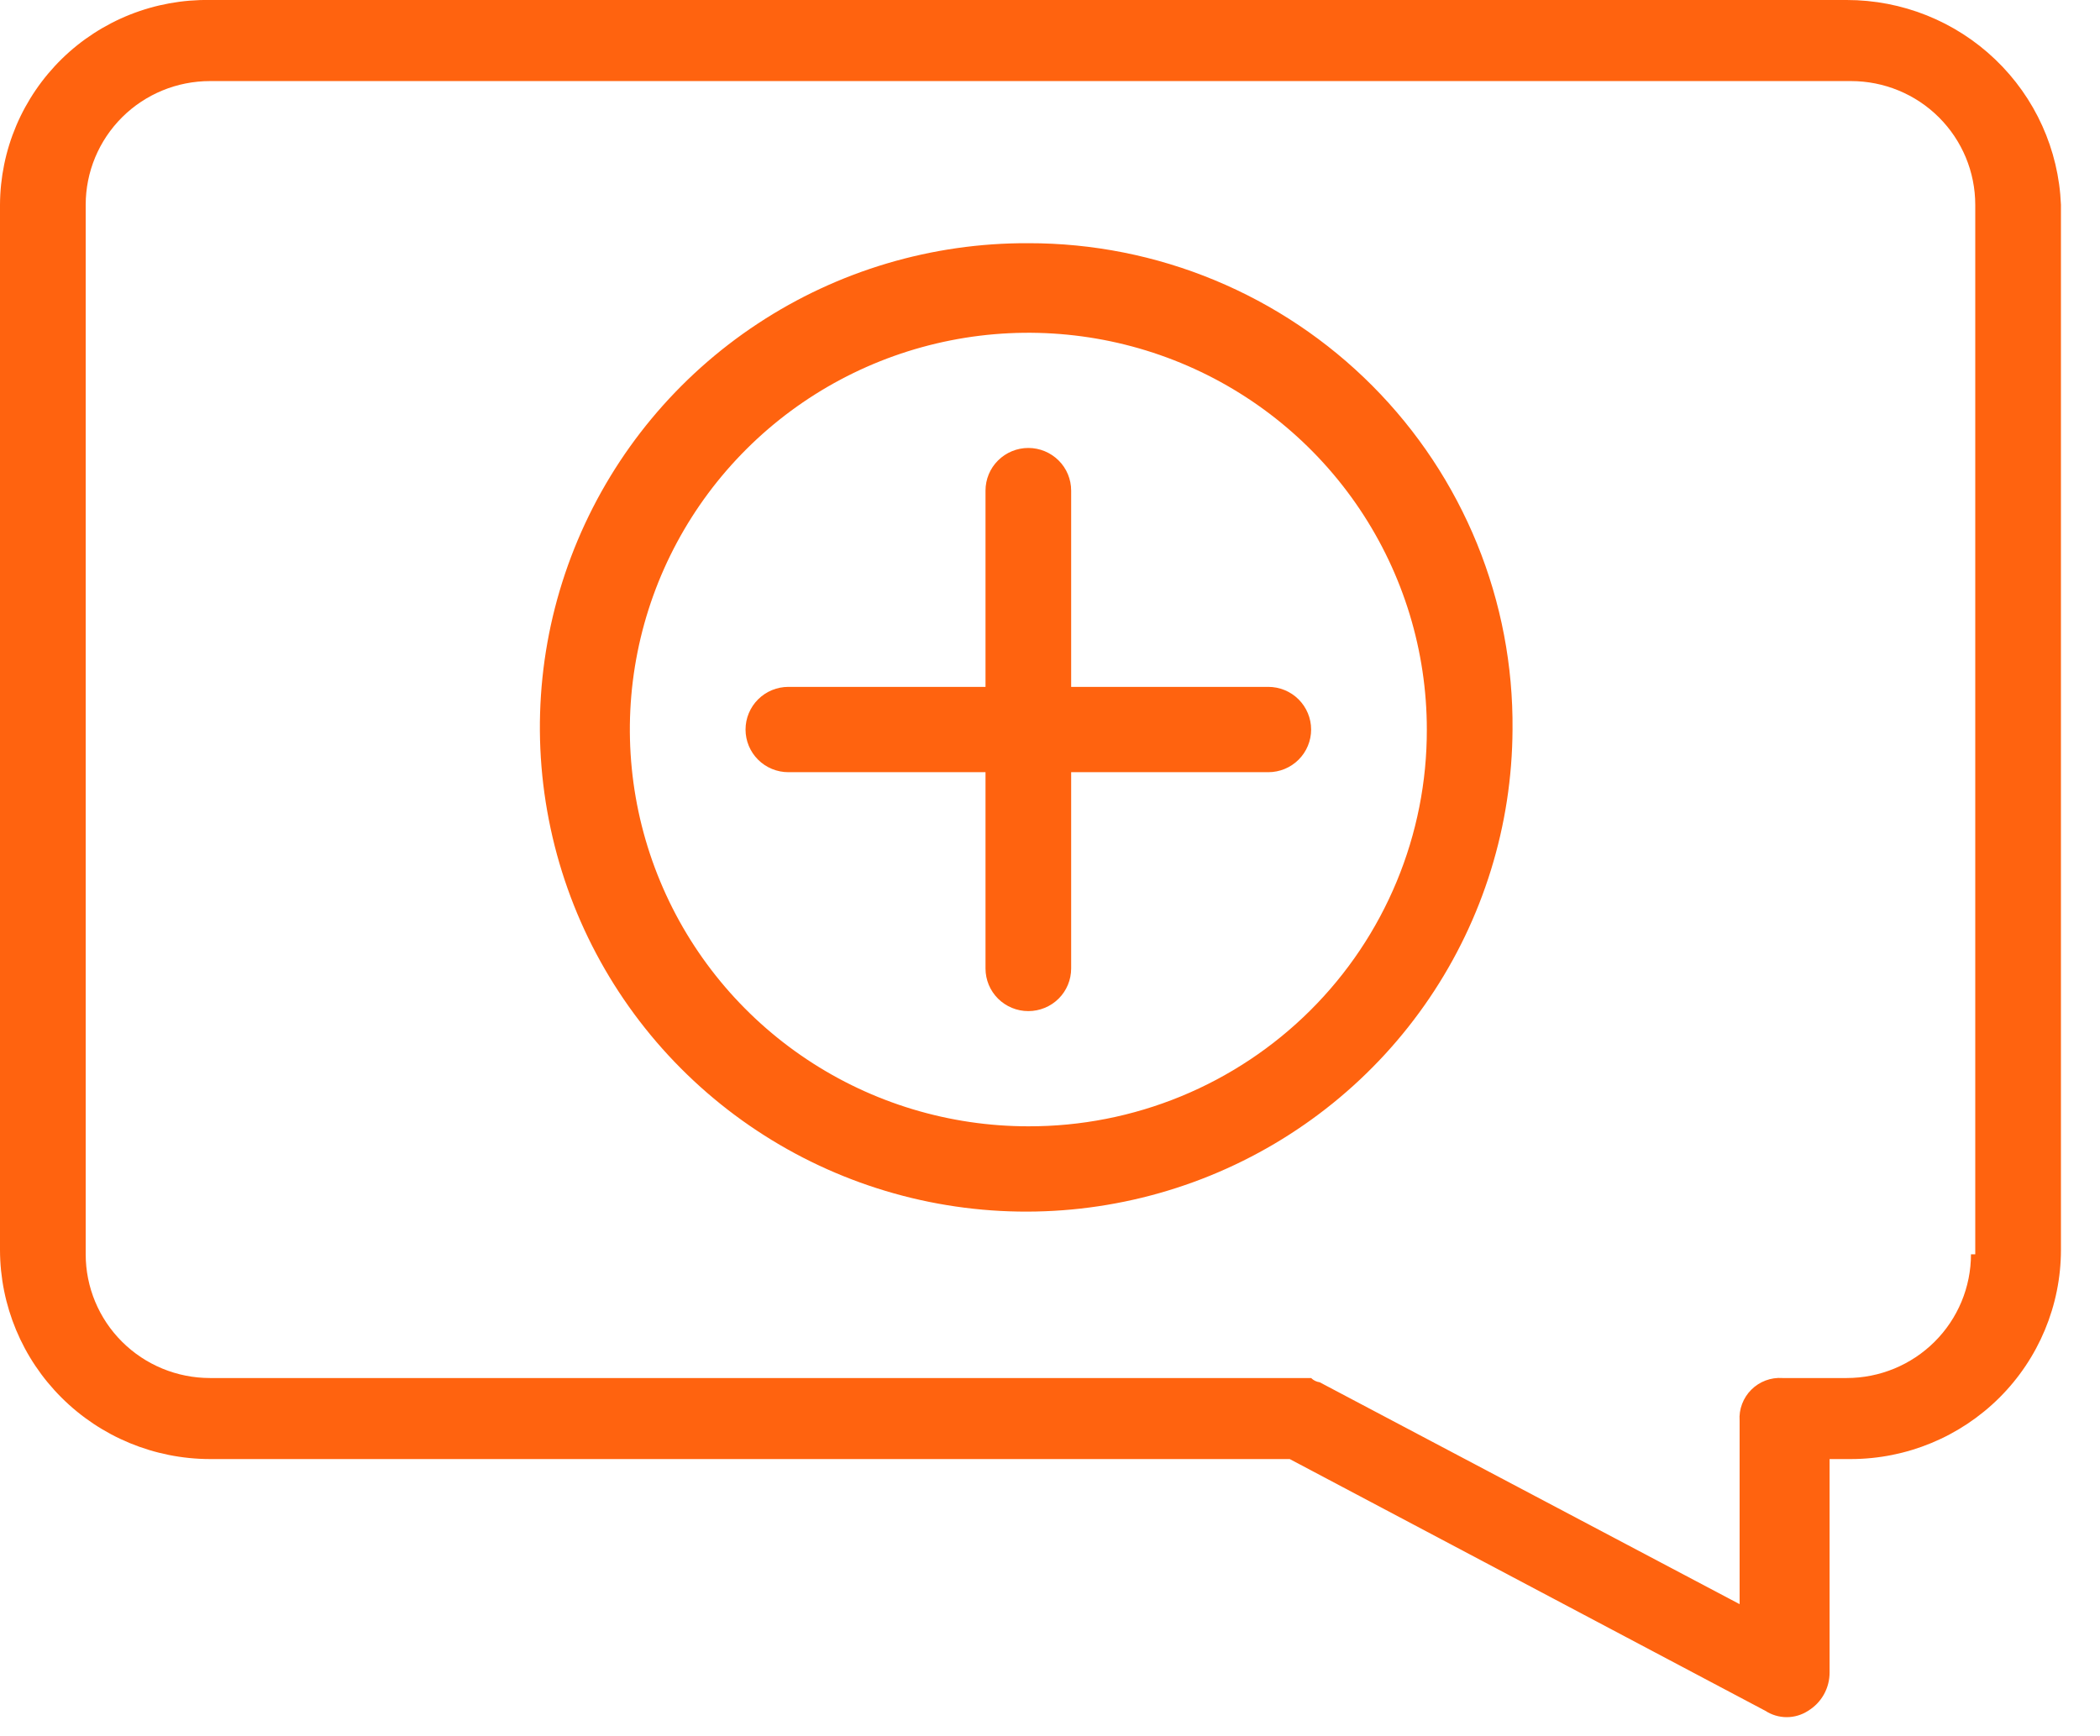 <svg width="52" height="43" viewBox="0 0 52 43" fill="none" xmlns="http://www.w3.org/2000/svg">
<g clip-path="url(#clip0_425_1393)">
<path d="M31.405 17.011H26.524V12.151C26.524 11.87 26.413 11.602 26.214 11.404C26.015 11.206 25.745 11.094 25.463 11.094C25.182 11.094 24.912 11.206 24.713 11.404C24.514 11.602 24.403 11.87 24.403 12.151V17.011H19.522C19.241 17.011 18.971 17.122 18.772 17.32C18.573 17.519 18.461 17.787 18.461 18.068C18.461 18.348 18.573 18.617 18.772 18.815C18.971 19.013 19.241 19.124 19.522 19.124H24.403V23.985C24.403 24.265 24.514 24.534 24.713 24.732C24.912 24.93 25.182 25.041 25.463 25.041C25.745 25.041 26.015 24.93 26.214 24.732C26.413 24.534 26.524 24.265 26.524 23.985V19.124H31.405C31.686 19.124 31.956 19.013 32.155 18.815C32.354 18.617 32.466 18.348 32.466 18.068C32.466 17.787 32.354 17.519 32.155 17.32C31.956 17.122 31.686 17.011 31.405 17.011Z" fill="#FF630F"/>
<path d="M25.464 6.023C23.082 6.012 20.751 6.705 18.765 8.014C16.778 9.323 15.227 11.19 14.306 13.377C13.384 15.564 13.135 17.974 13.59 20.302C14.044 22.631 15.181 24.773 16.858 26.457C18.535 28.142 20.675 29.293 23.009 29.766C25.343 30.239 27.765 30.012 29.97 29.114C32.174 28.216 34.062 26.688 35.394 24.721C36.726 22.755 37.442 20.439 37.453 18.068C37.468 16.491 37.169 14.926 36.574 13.465C35.978 12.003 35.097 10.674 33.982 9.554C32.867 8.434 31.54 7.545 30.078 6.939C28.616 6.332 27.047 6.021 25.464 6.023ZM25.464 27.894C23.512 27.894 21.604 27.318 19.982 26.238C18.359 25.158 17.094 23.624 16.348 21.828C15.601 20.032 15.405 18.057 15.786 16.151C16.167 14.245 17.107 12.494 18.486 11.12C19.866 9.745 21.625 8.809 23.539 8.43C25.453 8.051 27.437 8.246 29.24 8.989C31.043 9.733 32.584 10.993 33.668 12.608C34.752 14.224 35.331 16.124 35.331 18.068C35.334 19.359 35.08 20.638 34.585 21.831C34.09 23.025 33.364 24.109 32.447 25.022C31.53 25.935 30.441 26.659 29.243 27.152C28.044 27.645 26.76 27.897 25.464 27.894Z" fill="#FF630F"/>
<path d="M45.728 3.08644e-05H5.199C4.522 -0.011 3.85 0.112 3.221 0.361C2.592 0.611 2.019 0.982 1.535 1.454C1.052 1.926 0.667 2.489 0.403 3.11C0.14 3.731 0.003 4.397 0 5.072V30.958C0.003 32.33 0.551 33.646 1.526 34.616C2.5 35.586 3.821 36.133 5.199 36.135H31.936L43.712 42.369C43.87 42.472 44.054 42.527 44.243 42.527C44.431 42.527 44.616 42.472 44.773 42.369C44.936 42.27 45.071 42.13 45.164 41.963C45.257 41.796 45.305 41.609 45.304 41.418V36.135H45.834C47.212 36.133 48.533 35.586 49.508 34.616C50.482 33.646 51.031 32.33 51.033 30.958V5.072C50.978 3.707 50.395 2.417 49.406 1.472C48.417 0.526 47.099 -0.001 45.728 3.08644e-05ZM48.805 31.064C48.805 31.876 48.481 32.656 47.904 33.23C47.327 33.805 46.544 34.128 45.728 34.128H44.137C43.995 34.118 43.853 34.139 43.72 34.189C43.587 34.239 43.466 34.317 43.366 34.417C43.265 34.517 43.188 34.637 43.138 34.769C43.087 34.902 43.066 35.043 43.076 35.184V39.728L32.678 34.233C32.598 34.222 32.523 34.185 32.466 34.128H5.199C4.383 34.128 3.6 33.805 3.023 33.23C2.446 32.656 2.122 31.876 2.122 31.064V5.072C2.122 4.259 2.446 3.48 3.023 2.905C3.6 2.33 4.383 2.008 5.199 2.008H45.834C46.651 2.008 47.433 2.33 48.01 2.905C48.587 3.48 48.911 4.259 48.911 5.072V31.064H48.805Z" fill="#FF630F"/>
</g>
<defs>
<clipPath id="clip0_425_1393">
<rect width="51.033" height="42.528" fill="white"/>
</clipPath>
</defs>
</svg>
